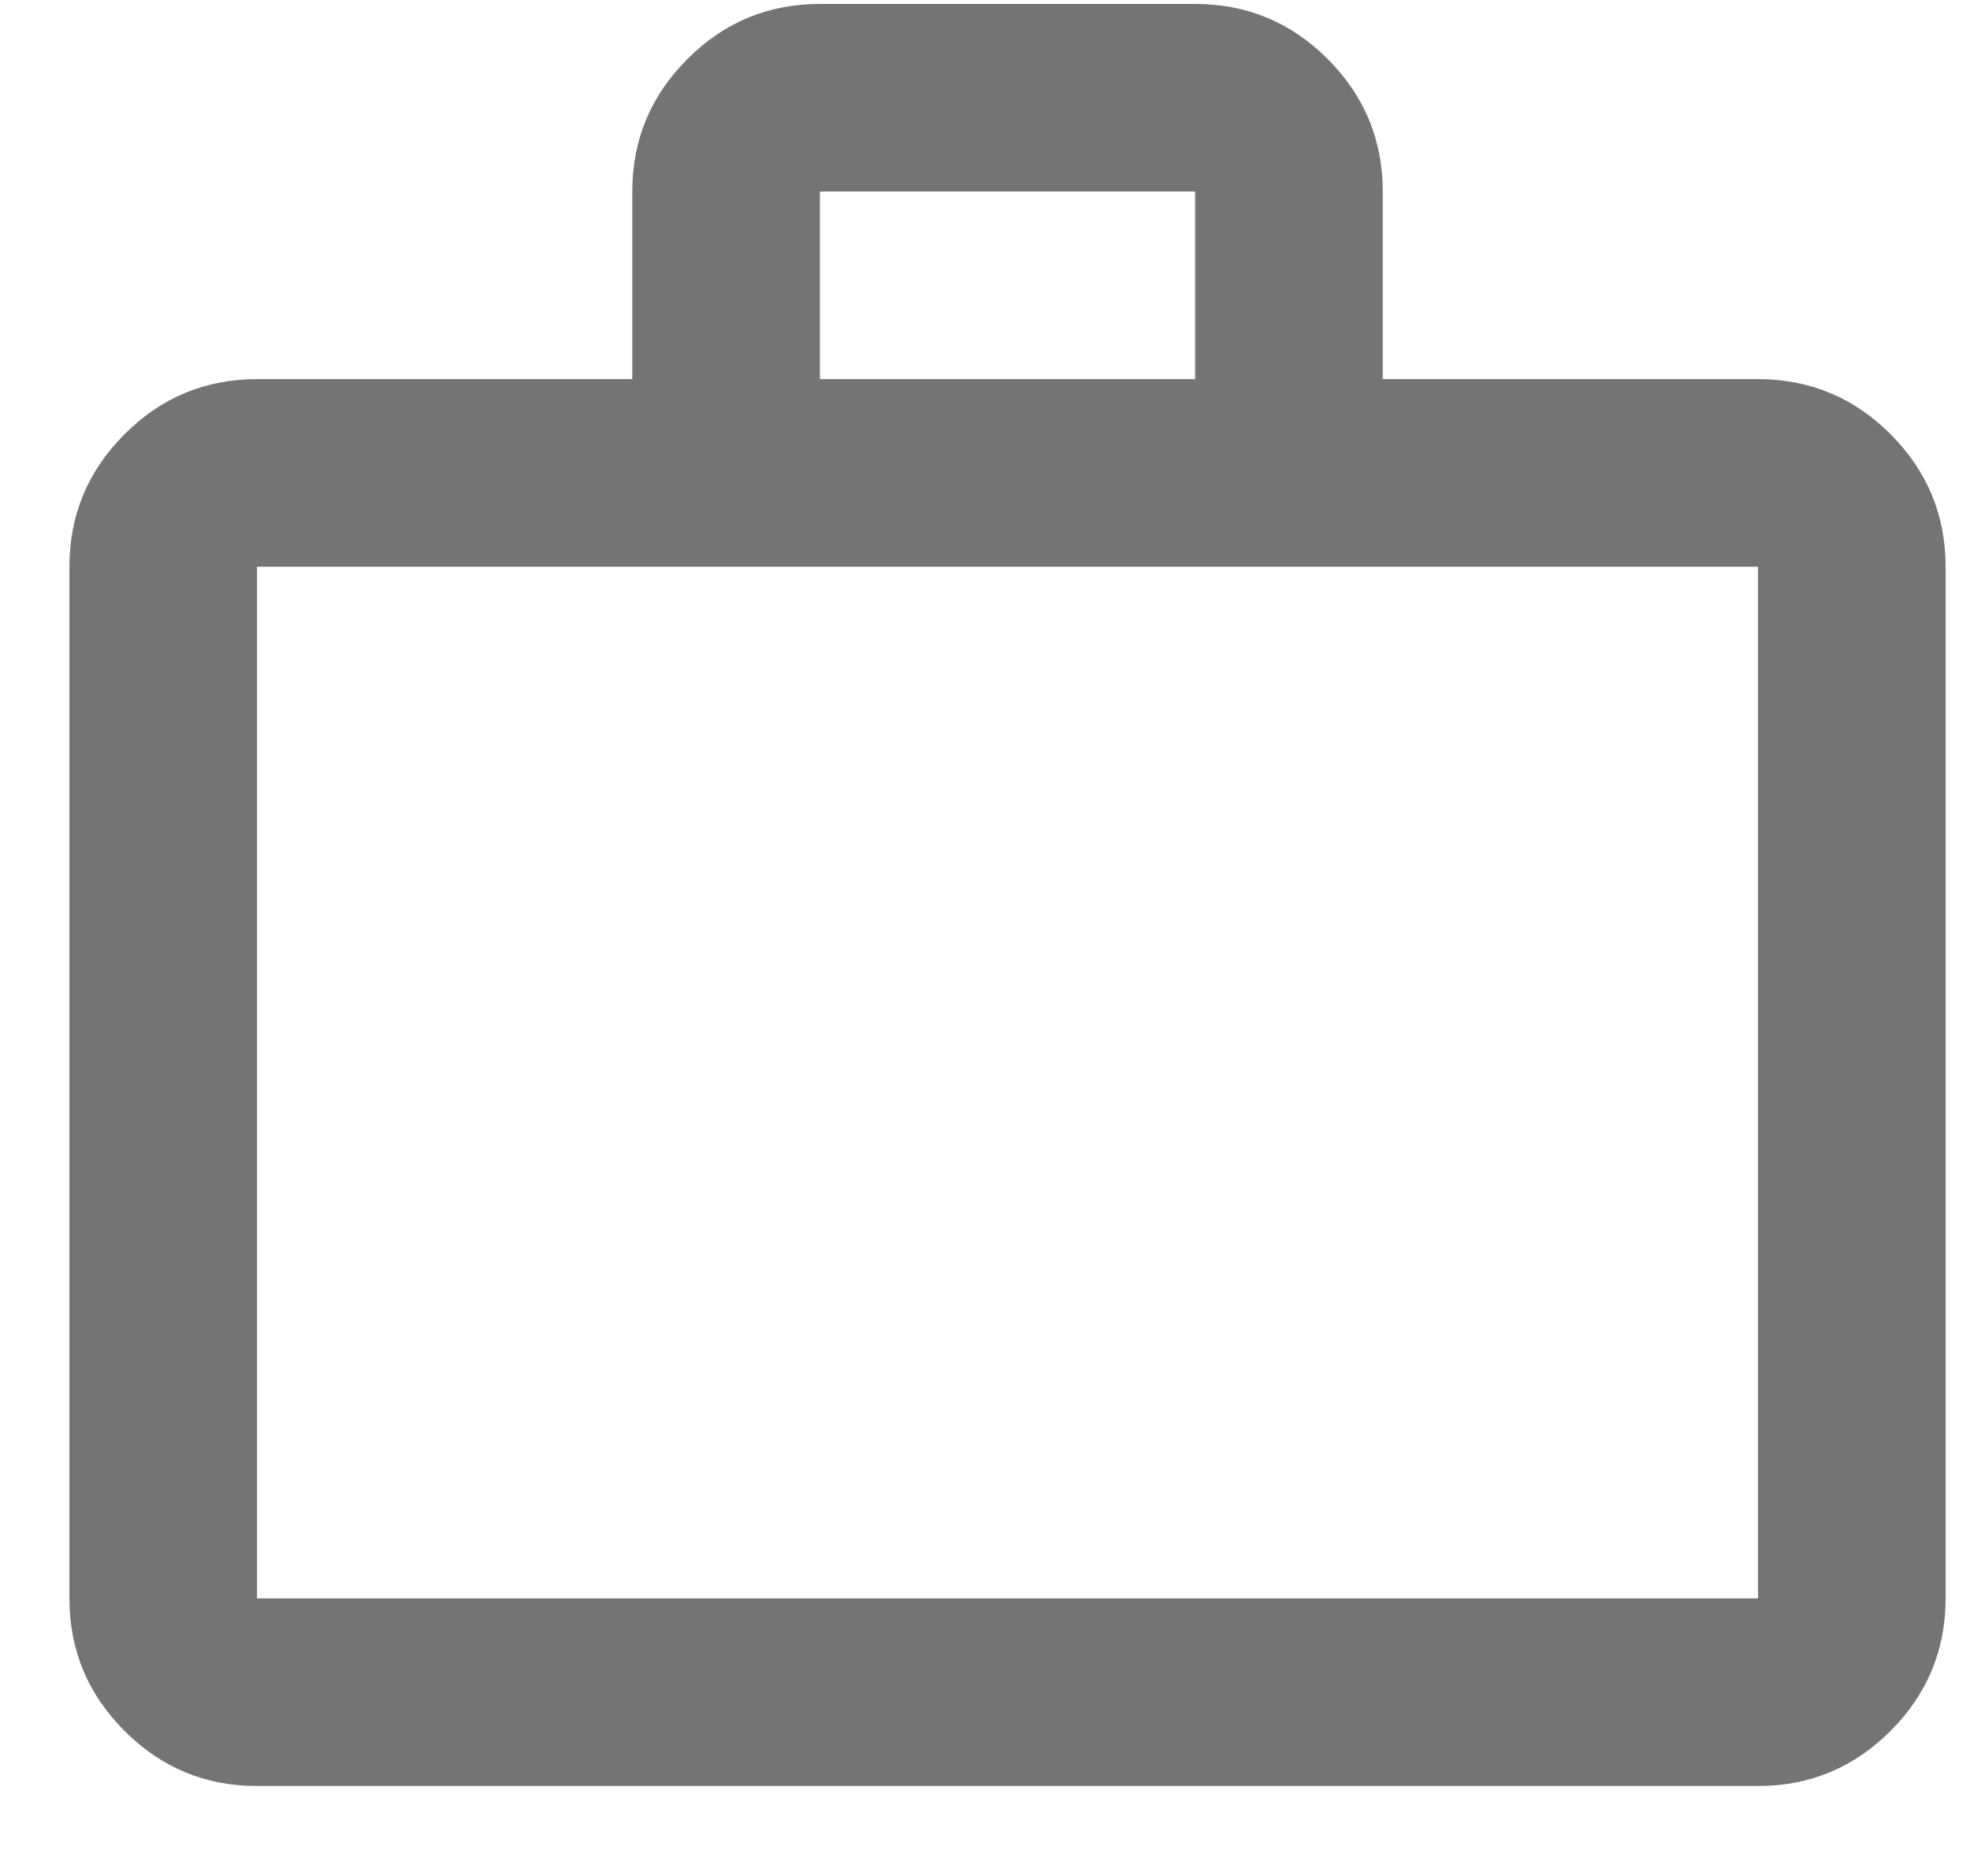 <svg width="21" height="20" viewBox="0 0 21 20" fill="none" xmlns="http://www.w3.org/2000/svg">
<path d="M2.74 19.041C2.19 19.041 1.719 18.846 1.328 18.454C0.936 18.062 0.74 17.591 0.74 17.041V6.042C0.74 5.492 0.936 5.021 1.328 4.629C1.719 4.237 2.19 4.042 2.74 4.042H6.74V2.042C6.74 1.492 6.936 1.021 7.328 0.629C7.719 0.237 8.19 0.042 8.74 0.042H12.74C13.29 0.042 13.761 0.237 14.153 0.629C14.544 1.021 14.74 1.492 14.74 2.042V4.042H18.74C19.29 4.042 19.761 4.237 20.153 4.629C20.544 5.021 20.74 5.492 20.74 6.042V17.041C20.74 17.591 20.544 18.062 20.153 18.454C19.761 18.846 19.29 19.041 18.74 19.041H2.74ZM2.74 17.041H18.74V6.042H2.74V17.041ZM8.74 4.042H12.74V2.042H8.74V4.042Z" fill="#747474"/>
</svg>
